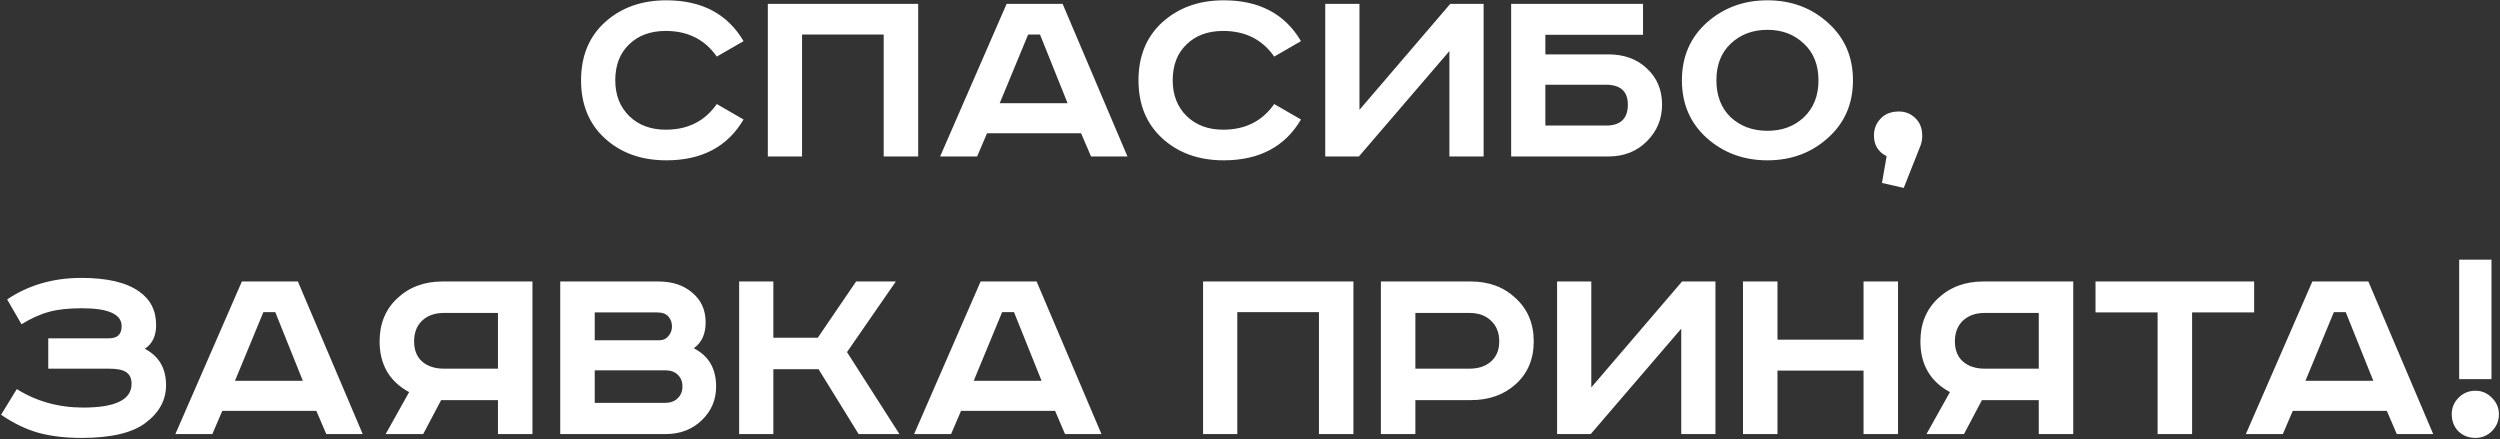 <?xml version="1.0" encoding="UTF-8"?> <svg xmlns="http://www.w3.org/2000/svg" width="1486" height="261" viewBox="0 0 1486 261" fill="none"><rect x="0" y="0" width="1486" height="261" fill="#333333" stroke="none"/> <path d="M441.967 24.454L426.061 33.637C418.955 23.47 408.842 18.387 395.723 18.387C386.65 18.387 379.38 21.065 373.913 26.422C368.447 31.669 365.714 38.775 365.714 47.74C365.714 56.486 368.502 63.592 374.077 69.058C379.653 74.415 386.868 77.093 395.723 77.093C408.842 77.093 418.955 72.01 426.061 61.843L441.967 71.026C432.456 87.206 417.151 95.296 396.051 95.296C381.293 95.296 369.158 90.978 359.647 82.341C350.135 73.704 345.38 62.171 345.38 47.74C345.38 33.309 350.135 21.776 359.647 13.139C369.267 4.502 381.402 0.184 396.051 0.184C417.151 0.184 432.456 8.274 441.967 24.454ZM456.397 2.316H545.769V93H525.271V20.518H476.731V93H456.397V2.316ZM611.123 20.518L594.232 61.351H634.572L618.174 20.518H611.123ZM598.332 2.316H631.621L670.157 93H648.511L642.608 79.225H586.689L580.785 93H558.811L598.332 2.316ZM773.302 24.454L757.395 33.637C750.289 23.47 740.177 18.387 727.058 18.387C717.984 18.387 710.714 21.065 705.248 26.422C699.782 31.669 697.049 38.775 697.049 47.74C697.049 56.486 699.836 63.592 705.412 69.058C710.987 74.415 718.203 77.093 727.058 77.093C740.177 77.093 750.289 72.01 757.395 61.843L773.302 71.026C763.791 87.206 748.485 95.296 727.386 95.296C712.627 95.296 700.492 90.978 690.981 82.341C681.47 73.704 676.714 62.171 676.714 47.74C676.714 33.309 681.47 21.776 690.981 13.139C700.602 4.502 712.736 0.184 727.386 0.184C748.485 0.184 763.791 8.274 773.302 24.454ZM787.731 2.316H808.066V65.286L862.017 2.316H881.859V93H861.525V30.357L807.738 93H787.731V2.316ZM898.229 2.316H976.615V20.682H918.564V32.325H956.116C965.409 32.325 973.007 35.113 978.91 40.689C984.923 46.264 987.93 53.425 987.93 62.171C987.93 70.698 984.923 77.968 978.91 83.981C972.898 89.994 965.3 93 956.116 93H898.229V2.316ZM918.564 50.364V74.634H954.641C963.277 74.634 967.595 70.479 967.595 62.171C967.595 54.299 963.223 50.364 954.477 50.364H918.564ZM1028.75 25.93C1023.07 31.287 1020.23 38.557 1020.23 47.74C1020.23 56.923 1023.07 64.248 1028.75 69.714C1034.55 75.071 1041.82 77.749 1050.56 77.749C1059.31 77.749 1066.53 75.071 1072.21 69.714C1078 64.248 1080.9 56.923 1080.9 47.74C1080.9 38.557 1078 31.287 1072.21 25.93C1066.53 20.464 1059.31 17.73 1050.56 17.73C1041.82 17.73 1034.55 20.464 1028.75 25.93ZM1086.48 13.467C1096.43 22.322 1101.4 33.746 1101.4 47.74C1101.4 61.733 1096.43 73.158 1086.48 82.013C1076.64 90.868 1064.67 95.296 1050.56 95.296C1036.46 95.296 1024.44 90.868 1014.49 82.013C1004.65 73.158 999.729 61.733 999.729 47.74C999.729 33.746 1004.65 22.322 1014.49 13.467C1024.44 4.612 1036.46 0.184 1050.56 0.184C1064.67 0.184 1076.64 4.612 1086.48 13.467ZM1118.64 108.743L1121.42 92.836C1116.39 90.322 1113.88 86.222 1113.88 80.537C1113.88 76.601 1115.19 73.267 1117.82 70.534C1120.44 67.692 1124.1 66.27 1128.8 66.27C1132.52 66.27 1135.74 67.582 1138.48 70.206C1141.21 72.83 1142.58 76.328 1142.58 80.701C1142.58 82.778 1142.25 84.691 1141.59 86.441L1131.59 111.694L1118.64 108.743ZM28.684 201.097H64.761C69.79 201.097 72.305 198.692 72.305 193.882C72.305 186.776 64.433 183.223 48.691 183.223C40.71 183.223 34.205 183.933 29.176 185.354C24.147 186.666 18.681 189.126 12.778 192.734L4.25 177.975C16.932 169.448 31.636 165.184 48.362 165.184C63.668 165.184 75.092 167.863 82.636 173.219C89.414 177.92 92.803 184.589 92.803 193.226C92.803 199.676 90.561 204.377 86.079 207.328C94.497 211.701 98.706 218.917 98.706 228.975C98.706 237.83 94.606 245.318 86.407 251.441C78.536 257.344 65.909 260.296 48.526 260.296C38.687 260.296 30.051 259.257 22.617 257.18C15.292 255.103 7.967 251.55 0.643 246.521L9.99 231.27C21.688 238.595 34.861 242.257 49.51 242.257C68.642 242.257 78.208 237.556 78.208 228.155C78.208 224.984 77.169 222.688 75.092 221.267C73.124 219.846 69.681 219.135 64.761 219.135H28.684V201.097ZM156.559 185.518L139.668 226.351H180.008L163.61 185.518H156.559ZM143.768 167.316H177.057L215.593 258H193.947L188.044 244.225H132.125L126.221 258H104.247L143.768 167.316ZM316.487 167.316V258H295.989V237.83H262.208L251.549 258H229.246L243.185 233.074C231.488 226.733 225.639 216.676 225.639 202.901C225.639 192.406 229.137 183.878 236.134 177.319C243.24 170.65 252.204 167.316 263.028 167.316H316.487ZM295.989 186.01H263.847C258.491 186.01 254.172 187.541 250.893 190.602C247.722 193.663 246.137 197.763 246.137 202.901C246.137 208.039 247.722 212.029 250.893 214.872C254.172 217.714 258.491 219.135 263.847 219.135H295.989V186.01ZM333.007 167.316H391.386C399.695 167.316 406.418 169.557 411.556 174.039C416.804 178.412 419.428 184.261 419.428 191.586C419.428 198.582 417.077 203.721 412.376 207C421.232 211.483 425.659 219.081 425.659 229.794C425.659 237.666 422.817 244.335 417.132 249.801C411.447 255.267 404.341 258 395.814 258H333.007V167.316ZM353.505 185.682V202.245H392.042C394.229 202.245 395.978 201.425 397.29 199.785C398.711 198.145 399.421 196.232 399.421 194.046C399.421 191.75 398.711 189.782 397.29 188.142C395.868 186.502 393.573 185.682 390.402 185.682H353.505ZM353.505 220.119V239.47H395.158C398.328 239.47 400.843 238.595 402.701 236.846C404.669 234.987 405.653 232.637 405.653 229.794C405.653 226.843 404.724 224.492 402.865 222.743C401.007 220.994 398.601 220.119 395.65 220.119H353.505ZM439.342 167.316H459.676V200.769H486.078L508.872 167.316H532.486L503.46 209.296L534.617 258H510.348L486.57 219.463H459.676V258H439.342V167.316ZM595.669 185.518L578.778 226.351H619.119L602.72 185.518H595.669ZM582.878 167.316H616.167L654.704 258H633.058L627.154 244.225H571.235L565.331 258H543.357L582.878 167.316ZM715.107 167.316H804.479V258H783.981V185.518H735.441V258H715.107V167.316ZM820.801 167.316H874.26C885.083 167.316 893.993 170.65 900.99 177.319C908.096 183.878 911.649 192.406 911.649 202.901C911.649 213.396 908.096 221.868 900.99 228.319C893.993 234.659 885.083 237.83 874.26 237.83H841.299V258H820.801V167.316ZM841.299 186.01V219.135H873.44C878.797 219.135 883.061 217.714 886.231 214.872C889.511 212.029 891.151 208.039 891.151 202.901C891.151 197.763 889.511 193.663 886.231 190.602C883.061 187.541 878.797 186.01 873.44 186.01H841.299ZM925.534 167.316H945.868V230.286L999.819 167.316H1019.66V258H999.327V195.357L945.54 258H925.534V167.316ZM1036.03 167.316H1056.53V201.917H1107.69V167.316H1128.19V258H1107.69V220.283H1056.53V258H1036.03V167.316ZM1232.34 167.316V258H1211.84V237.83H1178.06L1167.4 258H1145.1L1159.04 233.074C1147.34 226.733 1141.49 216.676 1141.49 202.901C1141.49 192.406 1144.99 183.878 1151.99 177.319C1159.09 170.65 1168.06 167.316 1178.88 167.316H1232.34ZM1211.84 186.01H1179.7C1174.34 186.01 1170.03 187.541 1166.75 190.602C1163.58 193.663 1161.99 197.763 1161.99 202.901C1161.99 208.039 1163.58 212.029 1166.75 214.872C1170.03 217.714 1174.34 219.135 1179.7 219.135H1211.84V186.01ZM1245.58 167.316H1339.87V185.682H1302.98V258H1282.48V185.682H1245.58V167.316ZM1387.25 185.518L1370.36 226.351H1410.7L1394.3 185.518H1387.25ZM1374.46 167.316H1407.75L1446.29 258H1424.64L1418.74 244.225H1362.82L1356.91 258H1334.94L1374.46 167.316ZM1461.74 225.367V154.361H1480.93V225.367H1461.74ZM1471.42 232.254C1475.25 232.254 1478.53 233.675 1481.26 236.518C1483.99 239.251 1485.36 242.476 1485.36 246.193C1485.36 250.129 1483.99 253.463 1481.26 256.196C1478.53 258.929 1475.25 260.296 1471.42 260.296C1467.37 260.296 1463.99 258.984 1461.25 256.36C1458.63 253.627 1457.32 250.238 1457.32 246.193C1457.32 242.367 1458.68 239.087 1461.42 236.354C1464.15 233.621 1467.48 232.254 1471.42 232.254Z" fill="white"></path> </svg> 